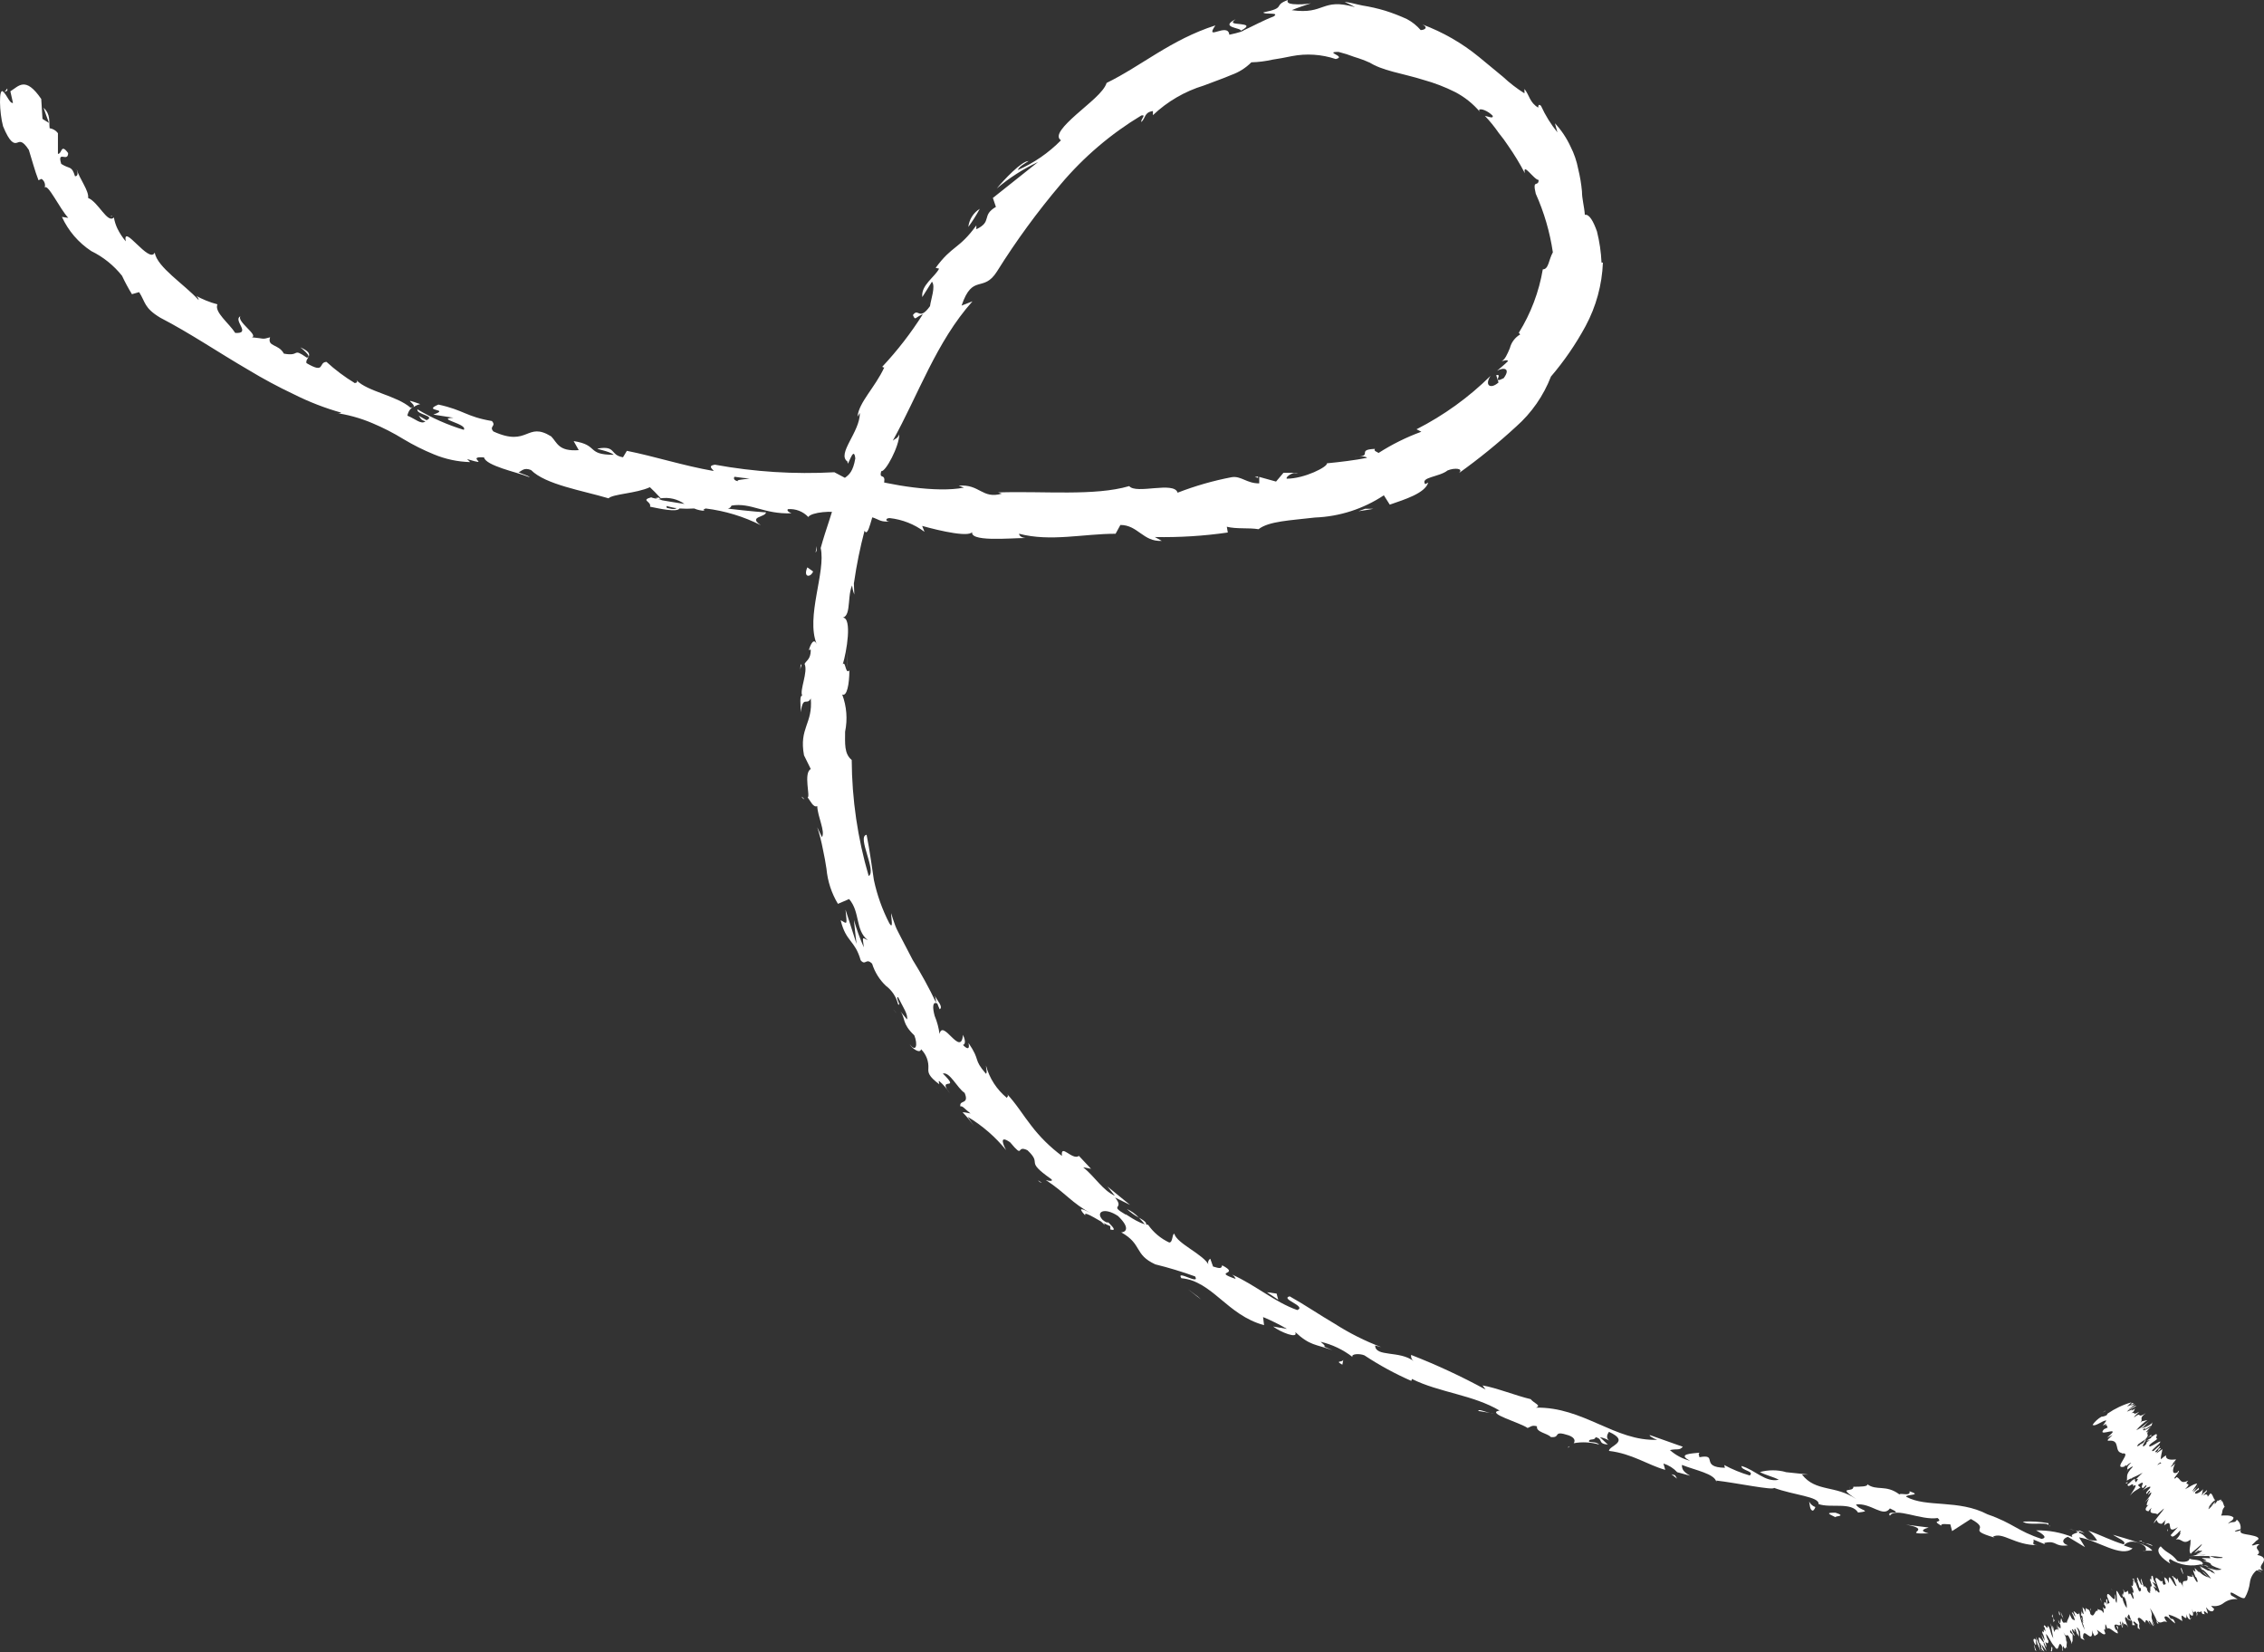 <svg width="111" height="81" viewBox="0 0 111 81" fill="none" xmlns="http://www.w3.org/2000/svg">
<rect x="0" y="0" width="111" height="81" fill="#333333" stroke="none"/>
<path d="M108.834 76.457C108.942 76.565 108.834 76.747 108.496 76.646L108.314 76.276L108.834 76.457Z" fill="white"/>
<path d="M106.408 76.653C106.029 76.424 105.617 76.054 105.935 75.805C106.273 76.188 106.394 76.074 106.759 76.525C107.097 76.626 107.381 76.525 107.341 76.397C107.449 76.504 107.895 76.397 108.016 76.659C107.747 76.741 107.462 76.762 107.183 76.723C106.904 76.683 106.637 76.584 106.401 76.43C106.279 76.478 106.388 76.612 106.408 76.653Z" fill="white"/>
<path d="M73.046 69.263H73.269C73.194 69.271 73.12 69.271 73.046 69.263Z" fill="white"/>
<path d="M54.005 59.855C54.134 59.956 54.168 60.023 54.154 60.05C54.046 59.949 53.958 59.855 54.005 59.855Z" fill="white"/>
<path d="M50.896 57.863L51.079 57.984C51.041 57.978 51.006 57.964 50.975 57.943C50.943 57.922 50.917 57.895 50.896 57.863Z" fill="white"/>
<path d="M73.046 69.263L72.478 69.169C72.484 69.055 72.782 69.209 73.046 69.263Z" fill="white"/>
<path d="M101.92 75.017C102.02 75.052 102.116 75.1 102.204 75.159L101.927 75.071C101.927 75.053 101.925 75.035 101.92 75.017Z" fill="white"/>
<path d="M81.947 72.271L82.116 72.319C82.158 72.369 82.192 72.426 82.218 72.487L81.947 72.271Z" fill="white"/>
<path d="M88.889 74.055C88.726 74.055 88.733 73.745 88.699 73.611C88.762 73.736 88.871 73.833 89.003 73.88C88.985 73.949 88.945 74.01 88.889 74.055Z" fill="white"/>
<path d="M76.959 70.899C76.934 70.931 76.902 70.956 76.864 70.973C76.873 70.954 76.886 70.937 76.903 70.924C76.919 70.912 76.939 70.903 76.959 70.899Z" fill="white"/>
<path d="M5.489 10.593L5.449 10.626C5.449 10.573 5.456 10.552 5.489 10.593Z" fill="white"/>
<path d="M0.359 4.334V4.442C0.314 4.47 0.267 4.495 0.217 4.516L0.359 4.334Z" fill="white"/>
<path d="M45.874 53.273C45.928 53.367 45.989 53.448 45.874 53.273V53.273Z" fill="white"/>
<path d="M60.582 0.942C60.264 1.171 60.582 1.151 60.832 1.184C61.082 1.218 61.312 1.252 60.832 1.508C60.893 1.359 59.751 1.359 60.582 0.942Z" fill="white"/>
<path d="M101.731 75.024L101.447 74.963C101.543 74.974 101.638 74.994 101.731 75.024Z" fill="white"/>
<path d="M39.291 39.053C39.352 39.084 39.403 39.131 39.44 39.188C39.44 39.188 39.365 39.161 39.291 39.053Z" fill="white"/>
<path d="M43.975 49.693L43.786 49.471C43.867 49.572 43.928 49.646 43.975 49.693Z" fill="white"/>
<path d="M39.264 32.976C39.233 32.836 39.233 32.692 39.264 32.552L39.298 32.619C39.241 32.729 39.228 32.857 39.264 32.976Z" fill="white"/>
<path d="M40.041 26.771C40.044 26.814 40.044 26.857 40.041 26.899C40.041 26.96 40.041 27.027 39.987 27.087L40.041 26.771Z" fill="white"/>
<path d="M20.602 19.812C20.48 19.838 20.364 19.891 20.265 19.967C20.44 19.806 19.602 19.449 20.602 19.812Z" fill="white"/>
<path d="M101.886 75.172C101.877 75.135 101.857 75.102 101.83 75.076C101.802 75.049 101.768 75.032 101.731 75.024L101.927 75.071C101.94 75.118 101.933 75.159 101.886 75.172Z" fill="white"/>
<path d="M41.522 32.808C41.522 32.498 41.522 32.189 41.522 31.879C41.522 32.142 41.535 32.478 41.522 32.808Z" fill="white"/>
<path d="M63.637 23.218H63.421C63.491 23.198 63.566 23.198 63.637 23.218Z" fill="white"/>
<path d="M41.887 29.147C41.816 28.971 41.777 28.784 41.772 28.595C41.796 28.559 41.825 28.527 41.859 28.501L41.887 29.147Z" fill="white"/>
<path d="M14.722 17.026C15.533 17.39 14.945 17.531 15.026 17.8C15.966 18.352 15.594 17.76 16.006 17.74C16.435 18.132 16.901 18.481 17.399 18.783C17.46 18.742 17.554 18.783 17.48 18.642C18.027 19.2 19.453 19.395 20.129 19.988C20.176 19.982 20.221 19.963 20.258 19.934C20.183 19.985 20.119 20.051 20.07 20.127C20.022 20.203 19.989 20.289 19.974 20.378C20.359 20.526 20.65 20.835 20.859 20.654C20.609 20.587 20.623 20.486 20.528 20.378L20.913 20.6C21.393 20.378 20.386 20.324 20.467 20.068C21.181 20.493 21.943 20.83 22.738 21.071C22.955 20.782 21.326 20.526 22.232 20.479L21.245 20.324C22.13 20.021 20.657 20.183 21.495 19.833C22.759 20.109 22.846 20.425 24.117 20.64C24.354 20.903 23.955 20.889 24.192 21.152C25.915 21.939 25.807 20.64 27.024 21.394C27.321 21.697 27.375 22.141 28.375 22.067L28.125 21.623C29.376 21.818 28.727 22.296 30.092 22.296C29.883 22.107 29.126 22 29.322 21.986C30.227 21.838 29.889 22.309 30.545 22.417L30.734 22.101C32.086 22.37 33.512 22.834 34.992 23.09C34.925 22.976 34.681 22.841 35.047 22.78C36.978 23.134 38.945 23.258 40.907 23.151L41.582 23.507C41.745 23.507 41.893 23.393 41.724 23.326C42.441 23.265 41.724 23.514 42.076 23.655C42.427 23.797 42.623 23.521 42.373 23.413C43.603 23.77 45.922 24.174 47.26 23.904L47.003 23.81C48.037 23.716 48.152 24.483 49.119 24.2L48.936 24.14C51.18 24.066 53.667 24.328 55.364 23.83C55.702 24.247 57.568 23.575 57.736 24.153C58.595 23.82 59.481 23.566 60.386 23.393C60.852 23.319 61.123 23.702 61.738 23.696V23.379L62.562 23.608L62.927 23.177H63.475C63.258 23.225 63.042 23.386 63.083 23.467C63.961 23.467 65.111 22.875 65.056 22.713C65.732 22.646 66.408 22.565 67.023 22.444C66.942 22.336 66.618 22.397 66.347 22.397C67.436 22.397 66.428 22.04 67.415 22.006C67.321 22.114 67.544 22.154 67.584 22.208C68.244 21.785 68.949 21.435 69.686 21.165L69.45 21.044C70.788 20.363 72.012 19.48 73.079 18.426C72.768 18.897 73.079 19.099 73.471 18.749L73.356 18.393C73.708 18.298 73.12 18.843 73.721 18.541C74.086 18.049 73.721 17.995 73.397 18.177C73.573 18.022 73.769 17.874 73.938 17.699C73.884 17.612 73.742 17.699 73.62 17.699C73.782 17.646 73.904 17.356 74.026 17.067C74.061 16.927 74.124 16.795 74.211 16.68C74.298 16.564 74.407 16.467 74.532 16.394L74.465 16.313C75.055 15.362 75.454 14.306 75.641 13.204C75.932 13.204 75.925 12.739 76.134 12.369C75.988 11.378 75.706 10.411 75.296 9.496C75.114 8.742 75.425 9.2 75.438 8.823C75.215 8.823 74.641 7.914 74.762 8.493C74.519 8.027 74.246 7.578 73.945 7.147C73.801 6.928 73.645 6.717 73.478 6.514C73.275 6.219 73.049 5.94 72.802 5.68C73.012 5.72 73.208 5.828 73.188 5.68C72.964 5.438 72.559 5.276 72.512 5.404L72.559 5.485C72.219 5.083 71.804 4.751 71.335 4.509C70.842 4.262 70.326 4.064 69.794 3.917C68.747 3.587 67.767 3.479 67.091 3.028L67.165 3.076C66.919 2.964 66.667 2.87 66.408 2.793C66.152 2.694 65.89 2.611 65.624 2.544C64.881 2.544 66.05 2.766 65.489 2.894C64.795 2.662 64.052 2.613 63.333 2.753C63.008 2.82 62.697 2.88 62.373 2.927C62.038 3.003 61.696 3.046 61.352 3.055C61.076 3.332 60.741 3.543 60.372 3.674C59.967 3.849 59.487 4.011 59.021 4.193C58.087 4.477 57.233 4.975 56.526 5.646V5.444C56.094 5.505 56.175 5.781 55.959 5.983C55.918 5.841 56.222 5.606 55.959 5.66C54.467 6.558 53.133 7.695 52.011 9.025C50.866 10.375 49.82 11.805 48.882 13.305C48.206 14.382 47.686 13.379 47.145 14.981L47.679 14.772C45.908 16.75 45.016 19.368 43.772 21.603C43.901 21.488 43.989 21.522 44.09 21.293C44.09 21.879 43.414 23.151 43.205 23.097C43.096 23.48 43.34 23.245 43.36 23.507C43.36 24.059 42.684 24.698 42.806 25.042C42.806 25.102 42.921 24.921 42.968 24.833C42.752 25.136 42.583 26.415 42.387 26.017C42.168 26.851 41.996 27.695 41.873 28.548C41.488 28.992 41.778 30.177 41.319 30.277C41.792 30.277 41.508 31.967 41.319 32.566C41.461 32.37 41.447 33.09 41.643 32.862C41.643 33.535 41.522 34.16 41.292 34.046C41.511 34.629 41.56 35.261 41.434 35.87C41.434 36.435 41.38 36.947 41.758 37.256C41.768 39.181 42.048 41.095 42.59 42.943C43.002 42.727 41.995 40.991 42.488 40.924C42.657 41.765 42.738 42.458 42.846 43.145C43.003 43.877 43.255 44.585 43.597 45.251C43.826 45.635 43.678 44.935 43.691 44.767C43.752 44.975 43.82 45.177 43.894 45.379C43.968 45.581 44.083 45.763 44.171 45.951L44.746 47.055C45.168 47.733 45.551 48.434 45.895 49.154C45.895 49.154 45.895 48.959 45.82 48.805C45.976 49.074 46.253 49.37 46.07 49.478C46.023 49.383 45.996 49.289 45.956 49.195C45.705 49.067 45.719 49.424 45.827 49.807C45.945 50.089 46.024 50.386 46.064 50.689C46.226 49.915 47.118 51.86 47.213 50.729C47.3 50.918 47.375 51.18 47.213 51.227C47.422 51.443 47.557 51.463 47.483 51.126C48.105 52.042 47.686 51.88 48.341 52.641C48.416 52.573 48.341 52.392 48.341 52.237C48.509 52.86 48.868 53.415 49.369 53.825C49.369 53.744 49.504 53.764 49.328 53.583C49.828 54.108 50.153 54.666 50.558 55.178C50.988 55.742 51.495 56.243 52.066 56.665C51.991 56.026 52.579 56.907 52.897 56.665L53.492 57.298L53.106 57.224C53.694 57.695 54.046 58.341 54.661 58.623L54.296 58.166L55.404 59.068L54.668 58.704C55.175 59.317 54.316 59.034 55.202 59.552C55.06 59.397 55.817 60.016 56.29 60.043C56.552 60.418 56.909 60.717 57.324 60.911C57.513 60.911 57.453 60.501 57.574 60.481C57.703 60.972 59.041 61.504 59.271 62.035C59.253 62.009 59.241 61.98 59.235 61.95C59.228 61.919 59.228 61.887 59.235 61.856C59.241 61.826 59.254 61.797 59.271 61.771C59.289 61.745 59.312 61.723 59.338 61.706L59.474 62.089C59.825 62.197 59.886 62.19 59.92 62.029C60.866 62.52 59.379 62.284 60.596 62.702C60.514 62.634 60.596 62.621 60.413 62.486C61.575 63.011 62.495 63.832 63.603 64.223C64.083 64.034 62.738 63.678 63.231 63.55C63.968 63.96 64.691 64.458 65.442 64.896C66.159 65.355 66.922 65.739 67.719 66.04L67.422 65.959C67.422 66.538 68.645 66.194 69.315 66.733C69.139 66.618 69.179 66.356 69.206 66.43C70.451 66.916 71.663 67.48 72.836 68.119L72.687 67.917C73.363 68.032 74.35 68.429 75.046 68.59C75.202 68.792 75.6 68.9 75.303 69.007C77.628 68.96 79.189 70.67 81.258 70.582C81.035 70.522 80.757 70.313 80.933 70.367L82.508 70.925C82.319 71.121 82.258 71.006 81.873 71.087C82.157 71.339 82.497 71.519 82.866 71.612C82.19 71.269 82.968 71.255 83.319 71.215C83.245 71.269 83.319 71.37 83.319 71.437C84.272 71.255 83.319 71.928 84.57 71.955L84.536 71.82C84.933 72.034 85.352 72.206 85.786 72.332C86.043 72.117 85.36 72.09 85.381 71.868C86.056 72.056 86.55 72.689 87.212 72.541C86.949 72.399 86.537 72.305 86.286 72.164C86.702 72.05 87.141 72.05 87.557 72.164H87.51L88.652 72.285H88.348C89.024 73.16 89.997 72.79 91.004 73.49C90.017 72.817 90.882 73.2 90.869 72.884C91.166 72.884 91.619 72.884 91.545 72.756C92.011 73.106 92.457 72.756 93.126 73.261C93.18 73.173 93.688 73.375 93.62 73.106C94.296 73.328 93.424 73.24 93.458 73.375C94.445 73.92 96.013 73.49 97.445 74.237C98.723 74.681 98.899 75.051 100.095 75.441C100.534 75.367 99.825 75.024 99.825 75.024C100.438 75.011 101.047 75.124 101.616 75.354C101.501 75.246 101.65 75.199 101.859 75.125C102.359 75.246 102.129 75.542 102.819 75.522C102.705 75.335 102.559 75.171 102.386 75.037C102.968 75.239 103.515 75.529 104.117 75.71C104.306 75.569 103.792 75.387 103.596 75.239C104.272 75.441 105.353 75.717 105.522 76.02H105.056C105.306 76.081 105.232 75.818 105.056 75.731C104.502 75.414 104.184 75.67 104.13 75.764L104.556 75.906C104.008 76.39 102.819 75.495 101.933 75.367L102.224 75.845L101.386 75.34C101.17 75.407 101.001 75.616 101.386 75.757C100.71 75.845 100.859 75.508 100.271 75.63C100.203 75.63 100.23 75.683 100.271 75.71L99.683 75.468C99.784 75.576 99.52 75.737 99.912 75.751C98.757 75.751 98.189 75.078 97.709 75.334L97.797 75.381C96.29 74.936 97.709 75.044 96.628 74.465L95.708 75.058L95.621 74.728C95.458 74.728 95.141 74.667 95.174 74.795C94.627 74.472 95.303 74.687 94.999 74.418C94.181 74.546 92.93 73.866 92.66 74.304C92.437 74.014 93.424 74.304 92.66 73.947C92.322 74.418 91.748 73.665 90.997 73.752C91.153 74.062 91.842 74.062 91.099 74.149C90.774 73.611 89.747 73.947 89.159 73.732C89.213 73.368 87.922 73.294 86.976 72.938C86.976 73.079 85.09 72.689 84.15 72.581V72.648C84.069 72.245 83.116 72.076 82.461 71.814C82.461 72.029 82.528 72.15 82.866 72.345L82.231 72.171C82.047 71.972 81.814 71.826 81.555 71.746L81.643 72.056C80.791 71.82 80.028 71.262 78.885 71.127C78.885 70.865 79.953 70.683 78.885 70.192C78.804 70.313 78.689 70.528 78.973 70.67C78.813 70.561 78.631 70.487 78.439 70.454L78.831 70.818C78.304 70.771 78.628 70.555 78.23 70.454C78.182 70.643 77.898 70.495 77.905 70.67C78 70.717 78.277 70.67 78.405 70.818C78 70.698 77.571 70.675 77.155 70.751C77.229 70.65 77.236 70.488 76.918 70.367C76.08 70.091 76.56 70.501 76.033 70.448C75.871 70.259 75.296 70.212 75.357 69.923C75.107 69.842 75.019 69.963 74.897 70.004C74.512 69.734 72.87 69.29 73.485 69.156H73.6H73.532C72.228 68.375 70.558 68.267 69.227 67.601L69.193 67.695C68.392 67.344 67.624 66.925 66.895 66.443C66.658 66.343 66.219 66.369 66.314 66.524C65.851 66.165 65.316 65.91 64.746 65.777C65.293 66.221 64.468 65.817 65.327 66.188C64.495 65.892 64.225 65.972 63.502 65.299C63.678 65.669 62.765 65.299 62.42 65.03L63.096 65.145C62.72 64.926 62.329 64.733 61.927 64.566L61.974 64.963C60.156 64.472 59.446 62.803 57.919 62.661C57.635 62.217 58.852 63.031 58.595 62.574C57.955 62.343 57.303 62.145 56.642 61.982C55.587 61.497 56.02 60.999 54.972 60.413C55.161 60.413 55.459 60.232 54.816 59.613C54.141 59.162 53.694 59.411 54.059 59.801C54.215 59.929 54.316 59.956 54.33 59.916C54.526 60.111 54.783 60.366 54.438 60.272V60.111C54.032 59.969 53.086 59.269 53.208 59.586C52.769 59.115 53.113 59.276 53.526 59.498C52.559 58.993 52.214 58.455 51.275 57.849C51.457 57.91 51.674 57.91 51.532 57.796C50.18 56.847 51.153 57.123 50.376 56.389C49.788 56.1 50.241 56.853 49.524 55.999C48.963 55.608 49.193 56.133 49.328 56.382C48.8 55.732 48.162 55.179 47.442 54.747L47.747 55.198C47.581 54.958 47.396 54.733 47.192 54.525C47.321 54.525 47.456 54.565 47.584 54.586C47.328 54.39 47.165 54.175 47.091 54.249C46.996 53.899 47.544 54.175 47.294 53.576C46.929 53.34 46.571 52.533 46.226 52.627C47.165 53.556 45.881 52.715 46.577 53.603C46.431 53.378 46.253 53.174 46.05 52.997C45.989 52.997 46.05 53.071 46.05 53.152C45.523 52.762 45.503 52.58 45.516 52.385C45.528 52.21 45.503 52.035 45.441 51.871C45.379 51.708 45.282 51.559 45.158 51.436C45.117 51.678 44.705 51.395 44.604 51.194C44.928 51.624 45.002 51.194 44.827 50.756C44.205 50.164 44.408 49.942 44.151 49.585L44.468 49.976C44.529 49.733 44.286 49.397 44.029 48.879C43.88 48.879 44.225 49.37 44.029 49.229C43.942 48.868 43.731 48.55 43.434 48.327C43.12 48.029 42.888 47.656 42.758 47.243C42.454 46.934 42.441 47.364 42.197 47.075C41.914 46.072 41.474 46.187 41.217 45.11C41.562 45.305 41.528 45.372 41.454 44.592L41.995 46.274C41.941 45.884 41.907 45.487 41.866 45.096C41.995 45.556 42.158 46.006 42.353 46.442C42.285 45.884 42.258 45.958 42.549 46.093C41.92 45.594 42.184 44.713 41.63 44.074L41.082 44.309C40.768 43.786 40.576 43.2 40.521 42.593C40.474 42.283 40.42 41.974 40.346 41.637C40.276 41.271 40.184 40.909 40.068 40.554L40.298 41.038C40.474 40.769 40.089 40.049 40.068 39.517C39.879 39.605 39.751 39.289 39.595 39.087C39.744 39.087 39.379 37.896 39.751 37.7L39.419 37.027C39.169 35.681 39.859 35.486 39.751 34.241C39.548 34.625 39.386 34.053 39.257 34.914C39.257 34.49 39.19 34.107 39.332 34.1C39.19 33.851 39.629 32.936 39.447 32.545C39.541 32.37 39.744 32.323 39.751 31.872C39.751 31.819 39.656 31.872 39.656 31.872C39.656 31.872 39.852 31.152 40.041 31.576C39.494 30.23 40.501 28.036 40.237 26.865C40.359 26.421 40.514 25.943 40.67 25.472C40.825 25.001 40.947 24.537 41.089 24.126C41.015 24.126 40.994 24.126 40.967 24.254C41.143 23.11 41.718 23.756 41.934 22.471C41.853 21.744 41.535 23.063 41.555 22.632C41.001 22.249 42.17 21.185 42.157 20.243L42.042 20.425C42.11 19.718 42.894 19.005 43.353 18.016C43.353 18.016 43.272 18.016 43.259 17.975C44.001 17.183 44.666 16.322 45.246 15.405C44.854 15.553 44.888 15.748 44.759 15.445C45.036 15.061 45.05 15.768 45.597 15.008C45.638 14.678 45.881 14.038 45.692 13.81L45.219 14.563C45.144 13.985 45.827 13.588 46.043 13.17L45.874 13.13C46.685 12.019 47.01 12.235 47.868 11.05V11.239C48.673 10.855 48.098 10.566 48.828 10.142L48.679 9.704L50.896 7.941C50.165 8.282 49.483 8.719 48.869 9.24C49.207 8.83 50.085 7.894 50.43 7.894C50.254 8.015 49.991 8.136 49.896 8.338C50.691 7.991 51.411 7.495 52.018 6.878C51.68 6.656 52.16 6.158 52.762 5.619C53.363 5.081 54.114 4.522 54.255 4.065C55.966 3.23 57.405 1.945 59.588 1.245C59.304 1.662 59.467 1.608 59.697 1.541C59.926 1.474 60.244 1.386 60.271 1.703C60.771 1.595 60.947 1.528 60.987 1.481C61.461 1.265 61.941 0.996 62.441 0.808C62.792 0.579 61.927 0.734 61.947 0.606C63.09 0.377 62.387 0.276 63.144 0C63.076 0.121 63.191 0.182 63.401 0.202C63.692 0.226 63.985 0.212 64.272 0.162C63.955 0.269 63.637 0.37 63.333 0.498C64.975 0.734 64.772 -0.121 66.435 0.35C66.272 0.256 66.103 0.173 65.928 0.101C66.145 0.101 66.449 0.202 66.793 0.269C67.173 0.329 67.548 0.415 67.915 0.525C68.278 0.639 68.632 0.776 68.977 0.935C69.234 1.071 69.463 1.254 69.653 1.474C69.815 1.474 70.065 1.366 69.734 1.198C70.742 1.573 71.68 2.112 72.512 2.793L73.694 3.769C74.017 4.07 74.368 4.34 74.742 4.576C74.742 4.502 74.742 4.428 74.742 4.361C74.985 4.664 74.999 5.034 75.418 5.276C75.418 5.216 75.418 5.061 75.553 5.189C75.765 5.654 76.035 6.09 76.357 6.488L76.236 6.043C76.549 6.38 76.807 6.764 76.999 7.181C77.178 7.531 77.305 7.905 77.378 8.291C77.466 8.649 77.527 9.014 77.561 9.381C77.561 9.758 77.675 10.122 77.702 10.532C77.919 10.485 78.121 10.848 78.297 11.347C78.422 11.847 78.497 12.359 78.52 12.874H78.588C78.545 13.964 78.254 15.029 77.736 15.99C77.26 16.87 76.691 17.698 76.04 18.46C75.675 19.403 75.089 20.246 74.33 20.916C73.445 21.731 72.51 22.491 71.531 23.191C71.775 22.955 71.308 22.922 70.971 23.063C70.572 23.386 69.619 23.386 69.876 23.736L70.024 23.655C69.869 24.18 68.875 24.483 68.138 24.739L67.848 24.281C66.844 24.948 65.674 25.325 64.468 25.371C63.272 25.513 62.211 25.546 61.704 25.943C61.217 25.863 60.629 25.943 60.149 25.822L60.197 26.105C59.013 26.276 57.817 26.35 56.621 26.327L56.959 26.515C56.047 26.569 55.79 25.735 54.931 25.735L54.695 26.166C53.113 26.166 51.505 26.569 49.964 26.166C49.964 26.226 50.031 26.354 50.288 26.374C49.544 26.374 47.395 26.596 47.686 26.017C47.686 26.401 46.05 26.017 45.212 25.782L45.327 26.071C44.828 25.697 44.237 25.465 43.617 25.398C43.38 25.398 43.394 25.607 43.712 25.553C42.914 25.654 43.117 25.25 42.15 25.331L42.495 25.54C42.068 25.574 41.645 25.439 41.319 25.163C40.819 25.008 39.771 25.109 39.629 25.345C39.502 25.209 39.346 25.105 39.173 25.038C39 24.972 38.814 24.945 38.629 24.961C38.554 25.048 38.717 25.122 38.804 25.163C37.453 25.217 36.824 24.624 35.864 24.786C35.85 24.825 35.826 24.859 35.794 24.885C35.761 24.911 35.723 24.928 35.682 24.934C36.763 25.062 37.635 25.136 37.554 25.109C37.554 25.365 36.648 25.311 37.304 25.748C36.457 25.32 35.543 25.043 34.6 24.927C34.554 24.94 34.511 24.966 34.479 25.001L34.56 25.042C34.378 25.037 34.2 24.998 34.033 24.927C33.794 24.944 33.555 24.944 33.316 24.927C33.188 25.129 32.302 24.927 31.87 24.84C31.951 24.571 31.376 24.53 31.944 24.375C31.87 24.375 32.019 24.422 32.302 24.476C32.364 24.491 32.425 24.509 32.485 24.53C32.769 24.584 33.161 24.638 33.559 24.705C33.223 24.466 32.806 24.367 32.397 24.429C32.201 24.214 31.985 23.992 31.863 23.884C31.187 24.194 30.045 24.214 29.835 24.429C28.551 24.046 26.74 23.756 26.037 23.043C25.678 22.895 25.577 23.103 25.422 23.151C25.618 23.252 25.881 23.299 25.976 23.4C25.618 23.252 25.07 23.117 24.624 22.962C24.178 22.807 23.773 22.626 23.732 22.424C22.759 22.35 24.165 22.888 22.901 22.505L23.049 22.653C22.441 22.637 21.84 22.509 21.278 22.276C20.762 22.066 20.262 21.816 19.785 21.529C19.299 21.23 18.79 20.969 18.264 20.748C17.658 20.489 17.019 20.315 16.365 20.23C16.567 20.264 16.669 20.277 16.73 20.23C15.927 20.004 15.149 19.702 14.405 19.328C13.641 18.967 12.896 18.567 12.174 18.13C10.714 17.282 9.335 16.34 7.855 15.573C7.051 15.088 7.139 14.812 6.821 14.321L6.469 14.422C6.29 14.131 6.128 13.83 5.983 13.52C5.577 13.009 5.062 12.596 4.476 12.309C3.847 11.896 3.348 11.315 3.036 10.633L3.347 10.68C2.921 10.223 2.346 8.978 2.191 9.2C2.215 9.121 2.213 9.036 2.185 8.959C2.157 8.881 2.105 8.815 2.036 8.769L1.887 8.836C1.698 8.352 1.569 7.834 1.414 7.349C1.089 6.851 0.968 6.952 0.826 6.999C0.684 7.046 0.481 6.999 0.15 6.191C-0.033 5.518 -0.066 4.287 0.15 4.489C0.366 4.691 0.474 5.081 0.636 5.047L0.508 4.475C0.92 4.226 1.245 3.715 2.022 4.852L2.083 5.828C2.191 5.895 2.286 5.963 2.401 6.023C2.306 5.781 2.225 5.532 2.137 5.283C2.495 5.619 2.394 5.956 2.434 6.286C2.596 6.31 2.742 6.397 2.84 6.528V7.544C3.049 7.544 2.975 7.006 3.34 7.504C3.34 7.982 2.786 7.335 3.002 8.035C3.435 8.311 3.509 8.103 3.678 8.641C3.82 8.641 3.827 8.5 3.759 8.298C3.894 8.762 4.374 9.361 4.32 9.704C4.827 9.906 5.273 10.983 5.584 10.66C5.616 10.846 5.673 11.027 5.753 11.198C5.864 11.425 6.003 11.638 6.165 11.831C5.996 10.896 7.328 12.968 7.585 12.383C7.713 13.11 9.024 13.924 9.741 14.711C9.741 14.644 9.673 14.516 9.579 14.483C9.92 14.672 10.283 14.819 10.66 14.92C10.491 15.297 11.235 15.849 11.532 16.32C12.35 16.374 11.397 15.694 11.789 15.499C11.586 15.755 12.688 16.434 12.35 16.535C12.958 16.589 12.83 16.656 13.242 16.535C13.093 17.013 13.654 16.845 13.918 17.336C14.742 17.491 14.303 17.02 15.04 17.531C15.358 17.511 14.722 17.026 14.722 17.026ZM36.797 23.453C36.581 23.453 36.304 23.413 36.013 23.373C35.939 23.46 36.013 23.568 36.182 23.588C36.074 23.514 36.507 23.507 36.784 23.447L36.797 23.453ZM32.742 24.907C33.026 24.988 33.127 24.947 33.174 24.907C33.039 24.907 32.884 24.853 32.674 24.806V24.766C32.672 24.814 32.681 24.863 32.701 24.907H32.742Z" fill="white"/>
<path d="M32.235 24.463L32.12 24.422L32.302 24.389L32.39 24.49L32.235 24.463Z" fill="white"/>
<path d="M73.309 69.304H73.356C73.356 69.304 73.329 69.304 73.309 69.304Z" fill="white"/>
<path d="M61.677 23.359L61.684 23.427L61.521 23.386L61.677 23.359Z" fill="white"/>
<path d="M83.198 71.282C83.24 71.255 83.289 71.241 83.34 71.242C83.34 71.242 83.299 71.269 83.198 71.282Z" fill="white"/>
<path d="M87.401 72.265L88.023 72.312C87.815 72.307 87.608 72.292 87.401 72.265Z" fill="white"/>
<path d="M90.673 72.87C90.692 72.913 90.706 72.959 90.713 73.005L90.673 72.87Z" fill="white"/>
<path d="M45.692 48.865L45.638 48.758C45.53 48.482 45.617 48.657 45.692 48.865Z" fill="white"/>
<path d="M56.175 60.077C56.07 59.943 55.957 59.815 55.837 59.693C56.081 59.828 56.263 59.942 56.175 60.077Z" fill="white"/>
<path d="M41.522 32.909C41.525 32.875 41.525 32.841 41.522 32.808L41.522 32.909Z" fill="white"/>
<path d="M55.249 59.269C55.472 59.37 55.672 59.514 55.837 59.693C55.625 59.576 55.427 59.434 55.249 59.269Z" fill="white"/>
<path d="M104.847 75.529H105.009C105.005 75.536 105.003 75.544 105.003 75.552C105.003 75.56 105.005 75.568 105.009 75.576L104.847 75.529Z" fill="white"/>
<path d="M105.016 75.589L105.184 75.656C105.103 75.643 105.036 75.623 105.016 75.589Z" fill="white"/>
<path d="M105.543 75.791L105.184 75.656C105.313 75.677 105.475 75.697 105.543 75.791Z" fill="white"/>
<path d="M100.487 74.856V74.748C100.494 74.765 100.498 74.783 100.498 74.802C100.498 74.82 100.494 74.839 100.487 74.856Z" fill="white"/>
<path d="M99.176 74.593C99.597 74.57 100.019 74.597 100.433 74.674V74.761C100.277 74.593 99.439 74.809 99.176 74.593Z" fill="white"/>
<path d="M93.437 74.741L94.559 74.883C94.343 74.95 94.059 75.044 94.559 75.172C93.099 75.212 94.891 74.99 93.437 74.741Z" fill="white"/>
<path d="M89.99 74.156C90.565 74.344 89.95 74.311 89.99 74.378C89.612 74.196 89.524 74.156 89.99 74.156Z" fill="white"/>
<path d="M65.861 66.645L65.813 66.901C65.401 66.672 65.847 66.814 65.861 66.645Z" fill="white"/>
<path d="M62.116 63.348L62.589 63.415L62.67 63.718L62.116 63.348Z" fill="white"/>
<path d="M58.73 63.563L58.885 63.704L58.257 63.213L58.73 63.563Z" fill="white"/>
<path d="M39.582 27.814L39.866 28.016C39.744 28.319 39.365 28.326 39.582 27.814Z" fill="white"/>
<path d="M47.476 11.124C47.496 10.944 47.557 10.77 47.654 10.616C47.751 10.462 47.882 10.332 48.037 10.236C47.87 10.544 47.682 10.841 47.476 11.124Z" fill="white"/>
<path d="M66.929 24.941H67.334C67.091 24.994 66.841 25.021 66.604 25.062L66.929 24.941Z" fill="white"/>
<path d="M99.77 80.879C99.77 80.798 99.696 80.603 99.73 80.637L99.838 80.953L99.77 80.879Z" fill="white"/>
<path d="M99.811 80.233C99.922 80.459 100.002 80.699 100.048 80.946C99.933 80.643 99.96 80.778 99.831 80.415C99.791 80.415 99.831 80.529 99.831 80.65C99.831 80.569 99.831 80.731 99.737 80.536C99.642 80.341 99.737 80.253 99.858 80.448C99.849 80.375 99.833 80.303 99.811 80.233Z" fill="white"/>
<path d="M102.481 78.947V78.995C102.481 78.995 102.474 78.954 102.481 78.947Z" fill="white"/>
<path d="M104.15 78.248C104.15 78.248 104.15 78.248 104.11 78.187C104.129 78.203 104.143 78.224 104.15 78.248Z" fill="white"/>
<path d="M102.481 78.947L102.481 78.833C102.528 78.941 102.494 78.921 102.481 78.947Z" fill="white"/>
<path d="M100.406 80.906C100.388 80.883 100.372 80.858 100.359 80.832L100.406 80.906Z" fill="white"/>
<path d="M101.643 78.907C101.625 78.865 101.609 78.823 101.595 78.779L101.643 78.907Z" fill="white"/>
<path d="M101.041 79.028C101.097 79.147 101.142 79.271 101.176 79.398C101.16 79.335 101.13 79.275 101.088 79.223C101.076 79.157 101.06 79.092 101.041 79.028Z" fill="white"/>
<path d="M102.042 78.732C102.044 78.698 102.044 78.665 102.042 78.631V78.732Z" fill="white"/>
<path d="M103.224 69.156L103.218 69.176L103.076 69.25L103.224 69.156Z" fill="white"/>
<path d="M107.821 76.202C108.206 76.202 108.307 76.154 108.74 76.202C108.571 76.202 108.071 76.229 107.821 76.202Z" fill="white"/>
<path d="M106.023 77.036C106.023 77.09 106.023 77.124 106.023 77.157C106.016 77.117 106.016 77.076 106.023 77.036Z" fill="white"/>
<path d="M105.238 77.729V77.682C105.238 77.682 105.245 77.722 105.238 77.729Z" fill="white"/>
<path d="M106.624 77.285C106.624 77.285 106.624 77.225 106.624 77.251V77.285C106.638 77.218 106.624 77.204 106.624 77.285Z" fill="white"/>
<path d="M105.489 70.38C105.411 70.418 105.337 70.461 105.266 70.508C105.435 70.394 105.455 70.293 105.489 70.38Z" fill="white"/>
<path d="M100.365 80.751C100.374 80.792 100.39 80.831 100.413 80.865C100.391 80.83 100.375 80.791 100.365 80.751Z" fill="white"/>
<path d="M107.388 79.358L107.455 79.291C107.451 79.307 107.443 79.322 107.431 79.333C107.419 79.345 107.404 79.354 107.388 79.358Z" fill="white"/>
<path d="M107.773 73.066V73.025C107.773 73.025 107.793 73.039 107.773 73.066Z" fill="white"/>
<path d="M107.706 79.243C107.698 79.179 107.698 79.113 107.706 79.048L107.739 79.109L107.706 79.243Z" fill="white"/>
<path d="M105.529 69.707C105.577 69.761 105.245 69.936 105.076 70.071C105.036 70.199 105.326 69.95 105.502 69.869C105.455 69.97 105.191 70.192 105.225 70.219C105.276 70.2 105.322 70.17 105.36 70.131C105.151 70.347 105.448 70.286 105.184 70.555L105.266 70.508C105.103 70.609 104.948 70.717 104.84 70.798C104.84 70.798 104.684 70.986 104.894 70.851C104.894 70.851 104.955 70.784 105.009 70.73L104.941 70.818C105.245 70.643 105.015 70.71 105.225 70.562C105.171 70.683 104.982 70.919 105.097 70.905C105.381 70.71 105.097 70.737 105.408 70.616H105.252C105.732 70.353 105.191 70.616 105.698 70.306C105.84 70.306 105.624 70.508 105.773 70.535C105.631 70.663 105.536 70.69 105.394 70.825C105.211 71.154 106.158 70.407 105.86 70.771C105.698 70.925 105.353 71.201 105.59 71.127L105.881 70.865C105.975 70.925 105.475 71.255 105.745 71.181C105.86 71.073 105.8 71.04 105.847 71.02C106.131 70.892 105.705 71.195 105.739 71.242L106.016 71.04C106.016 71.154 105.921 71.403 105.948 71.538C106.022 71.462 106.107 71.396 106.198 71.343C106.165 71.572 106.435 71.572 106.692 71.545L106.502 71.78C106.502 71.78 106.617 71.713 106.651 71.666C106.685 71.619 106.509 71.794 106.442 71.888C106.374 71.982 106.597 71.807 106.651 71.733C106.53 71.975 106.442 72.319 106.753 72.184L106.8 72.103C106.949 72.103 106.415 72.588 106.671 72.46L106.705 72.413C106.922 72.46 106.867 72.796 107.287 72.581C107.003 72.897 107.55 72.581 107.131 73.005C107.415 72.87 107.469 72.776 107.712 72.729C107.76 72.729 107.496 73.039 107.489 73.119L107.706 72.897L107.523 73.173L107.807 72.931V73.018C107.736 73.052 107.674 73.1 107.624 73.16C107.577 73.314 107.895 73.16 108.01 73.005L107.949 73.314C108.005 73.249 108.049 73.174 108.077 73.093C107.929 73.389 108.314 72.864 108.179 73.133C108.119 73.191 108.065 73.254 108.016 73.321C108.172 73.207 108.24 73.267 108.24 73.375L108.375 73.207C108.496 73.247 108.496 73.449 108.605 73.537C108.462 73.636 108.348 73.771 108.273 73.927L108.503 73.685C108.388 73.86 108.388 73.752 108.267 73.981C108.334 73.981 108.537 73.718 108.584 73.617V73.745C108.652 73.671 108.672 73.624 108.753 73.523C108.638 73.698 109.051 73.341 108.848 73.638L108.915 73.564C109.024 73.651 108.997 73.772 109.071 73.86C108.895 74.082 109.003 74.088 108.895 74.297C109.064 74.297 109.362 74.257 109.504 74.391C109.504 74.553 109.328 74.559 109.233 74.701C109.456 74.546 109.578 74.701 109.666 74.499C109.737 74.553 109.791 74.626 109.823 74.709C109.856 74.792 109.864 74.882 109.848 74.97C109.751 74.981 109.657 75.01 109.571 75.058C109.571 75.105 109.747 75.058 109.875 75.01C109.754 75.185 110.044 75.199 110.328 75.253C110.612 75.307 110.889 75.394 110.619 75.535C110.544 75.609 110.477 75.683 110.402 75.744C110.484 75.811 110.585 75.67 110.781 75.704C110.409 75.933 110.957 76.02 110.666 76.228C111.051 76.303 111.031 76.457 110.957 76.592C110.882 76.727 110.74 76.848 110.957 76.989L110.774 76.942C110.571 76.942 110.855 77.023 110.882 77.07C110.74 77.029 110.74 76.982 110.626 76.989C110.449 77.14 110.335 77.351 110.308 77.581C110.276 77.841 110.193 78.093 110.064 78.322C109.936 78.49 109.199 77.79 109.389 78.207L109.706 78.396C109.466 78.371 109.225 78.436 109.03 78.577C108.944 78.646 108.843 78.695 108.736 78.719C108.628 78.744 108.516 78.743 108.409 78.719C108.463 78.779 108.51 78.867 108.55 78.847C108.55 79.102 108.246 78.981 108.185 78.799C108.138 78.84 108.233 78.968 108.24 79.075C108.246 79.183 108.01 78.833 108.064 79.075C108.079 79.106 108.1 79.133 108.125 79.156C108.05 79.062 107.983 79.237 107.922 78.968C107.881 79.122 107.719 78.907 107.706 79.089C107.557 78.806 107.618 79.277 107.456 78.867C107.618 79.291 107.456 79.264 107.314 79.075C107.374 79.203 107.314 79.23 107.401 79.398C107.341 79.398 107.259 79.358 107.192 79.129C107.266 79.681 106.827 78.793 106.996 79.472C106.791 79.326 106.563 79.217 106.32 79.149C106.469 79.58 106.503 79.149 106.651 79.587C106.442 79.466 106.232 79.122 106.117 79.277C106.117 79.344 106.205 79.452 106.246 79.526C106.036 79.398 105.969 79.661 105.759 79.466C105.773 79.506 105.796 79.543 105.827 79.573C105.827 79.573 105.786 79.661 105.718 79.466L105.766 79.506C105.675 79.268 105.554 79.042 105.408 78.833C105.637 79.378 105.326 79.015 105.631 79.701C105.573 79.627 105.532 79.543 105.509 79.452C105.509 79.499 105.509 79.58 105.59 79.721C105.462 79.647 105.428 79.425 105.34 79.459C105.374 79.553 105.401 79.58 105.448 79.694C105.347 79.519 105.239 79.351 105.198 79.452C105.157 79.553 105.198 79.587 105.252 79.58C105.124 79.58 104.887 79.149 104.806 79.371C104.982 79.775 104.806 79.526 104.914 79.883L104.806 79.802V79.62C104.745 79.62 104.603 79.398 104.59 79.533L104.684 79.668H104.542V79.506C104.414 79.344 104.4 79.048 104.346 79.176C104.292 79.304 104.286 79.176 104.346 79.425C104.279 79.324 104.211 79.21 104.191 79.317C104.171 79.425 104.326 79.708 104.346 79.789C104.218 79.499 104.171 79.755 104.029 79.445C104.071 79.541 104.104 79.64 104.13 79.742L104.029 79.506C104.026 79.601 104.044 79.695 104.083 79.782C104.008 79.856 103.968 79.317 103.927 79.546C103.941 79.577 103.956 79.606 103.975 79.634C103.9 79.768 103.725 79.54 103.664 79.694C103.745 80.065 103.779 79.755 103.839 80.071C103.677 80.071 103.414 79.721 103.305 79.849V79.802C103.13 79.297 103.305 80.085 103.137 79.863C103.171 79.935 103.2 80.009 103.224 80.085C103.157 80.199 102.995 80.017 102.805 79.896L102.866 80.024C102.866 80.159 102.738 80.138 102.697 80.213C102.643 80.085 102.616 80.118 102.576 79.916C102.616 80.724 102.109 79.62 102.129 80.293C102.129 80.293 102.211 80.394 102.197 80.401L102.021 80.314C101.994 80.208 101.98 80.1 101.981 79.99C101.927 79.863 101.852 79.775 101.819 79.782C101.904 79.931 101.944 80.102 101.933 80.273C101.933 80.206 101.886 80.132 101.866 80.064C101.913 80.482 101.731 79.614 101.704 79.91L101.744 80.024C101.69 79.977 101.616 79.829 101.582 79.876C101.643 80.138 101.656 79.984 101.717 80.199C101.656 80.199 101.467 79.735 101.494 80.011C101.535 80.078 101.568 80.071 101.616 80.132C101.616 80.455 101.616 80.381 101.616 80.435L101.555 80.603V80.509C101.298 79.836 101.379 80.428 101.163 80.011C101.372 80.408 101.244 80.246 101.332 80.542C101.315 80.631 101.315 80.723 101.332 80.811C101.224 80.59 101.332 81.02 101.149 80.69C101.149 80.785 101.102 80.69 101.149 80.946C101.068 80.886 101.149 80.778 101.075 80.663C100.899 80.361 100.974 81.114 100.724 80.704C100.561 80.549 100.453 80.233 100.311 80.098C100.326 80.22 100.368 80.337 100.433 80.441C100.433 80.596 100.365 80.583 100.277 80.482C100.309 80.568 100.327 80.659 100.332 80.751C100.284 80.751 100.21 80.408 100.196 80.562C100.237 80.691 100.284 80.817 100.338 80.939C100.264 80.865 100.169 80.697 100.095 80.623C100.121 80.747 100.169 80.866 100.237 80.973C100.104 80.886 100.005 80.755 99.96 80.603V80.502C99.96 80.502 100.007 80.731 100.034 80.771C100.142 80.966 100.081 80.663 100.034 80.569L99.98 80.515C99.872 79.943 100.156 80.562 100.217 80.515L100.081 80.118L100.244 80.435C100.237 80.297 100.198 80.163 100.129 80.044C100.129 79.829 100.217 80.172 100.203 79.937C100.206 79.914 100.206 79.892 100.203 79.869L100.284 79.977C100.284 79.89 100.217 79.688 100.203 79.755C100.203 79.493 100.433 80.017 100.386 79.701C100.548 79.802 100.48 79.99 100.669 80.314L100.534 79.567L100.629 79.856C100.629 79.856 100.629 79.816 100.629 79.694C100.73 79.89 100.629 79.829 100.737 80.011C100.737 79.728 100.947 80.091 100.832 79.614C100.92 79.836 100.832 79.802 100.933 79.943C100.811 79.432 101.034 80.011 101.028 79.762C101.021 79.513 100.92 79.654 100.913 79.405C101.068 79.843 101.001 79.277 101.068 79.351C101.17 79.701 101.217 79.466 101.332 79.56C101.332 79.445 101.433 79.324 101.474 79.176V79.116C101.595 79.466 101.65 79.378 101.731 79.439C101.699 79.304 101.647 79.174 101.575 79.055H101.629C101.677 79.163 101.71 79.223 101.758 79.25L101.663 78.988C101.737 78.988 101.9 79.264 101.94 79.055C101.983 79.353 102.075 79.641 102.211 79.91C102.182 79.766 102.136 79.626 102.075 79.493C102.075 79.493 102.136 79.6 102.136 79.533L102.028 79.317C102.028 79.21 102.109 79.506 102.136 79.472C102.082 79.284 102.136 79.331 102.069 79.176C102.069 79.176 102.069 79.264 102.028 79.176C102.059 79.071 102.059 78.959 102.028 78.853C102.028 78.961 102.102 79.109 102.143 79.129C102.184 79.149 102.096 78.887 102.109 78.779C102.163 78.907 102.17 78.779 102.258 79.042C102.258 79.042 102.258 78.9 102.258 78.82C102.332 78.934 102.44 78.82 102.488 79.122C102.69 79.371 102.69 78.887 102.846 78.974V78.873C102.947 78.961 103.022 78.873 103.137 79.082C103.148 78.979 103.132 78.874 103.089 78.779C103.17 78.84 103.204 78.941 103.238 78.779C103.13 78.631 103.238 78.631 103.143 78.678C103.191 78.57 103.143 78.416 103.319 78.678C103.218 78.443 103.272 78.355 103.319 78.416V78.611C103.373 78.611 103.393 78.611 103.427 78.57L103.305 78.254C103.305 77.817 103.772 78.84 103.684 78.147C103.792 78.362 103.65 78.335 103.765 78.584C103.819 78.517 103.765 78.039 103.765 78.032C103.765 77.823 104.002 78.47 104.056 78.322C104.088 78.506 104.162 78.681 104.272 78.833C104.285 78.628 104.236 78.424 104.13 78.248C104.13 78.248 104.13 78.248 104.13 78.322C104.101 78.295 104.077 78.263 104.061 78.227C104.044 78.191 104.036 78.152 104.036 78.113L104.083 78.227C104.083 78.1 104.171 78.079 104.083 77.904C104.116 77.936 104.14 77.975 104.152 78.019C104.163 78.063 104.163 78.11 104.15 78.153C104.15 77.958 104.279 78.106 104.333 77.965C104.333 78.032 104.367 78.174 104.38 78.167C104.468 77.985 104.509 78.362 104.61 78.389C104.61 78.194 104.461 77.978 104.61 78.093C104.601 77.952 104.552 77.816 104.468 77.702C104.623 77.897 104.569 77.507 104.603 77.453L104.529 77.379C104.576 77.42 104.596 77.379 104.617 77.379L104.664 77.615C104.676 77.592 104.683 77.567 104.683 77.541C104.683 77.515 104.676 77.49 104.664 77.467C104.729 77.661 104.803 77.852 104.887 78.039C104.887 77.911 105.029 78.126 104.941 77.823C104.874 77.958 104.853 77.514 104.752 77.494C104.779 77.53 104.799 77.53 104.813 77.494C104.805 77.464 104.791 77.437 104.772 77.413C104.772 77.11 104.934 77.743 105.029 77.702C104.961 77.534 104.948 77.373 104.975 77.4C105.002 77.426 105.049 77.689 105.13 77.81C105.13 77.655 105.239 77.884 105.266 77.857V77.931C105.34 78.1 105.367 78.066 105.428 78.1C105.387 77.972 105.353 78.025 105.353 77.965C105.502 78.241 105.353 77.615 105.502 77.79C105.502 77.669 105.401 77.474 105.401 77.386C105.556 77.575 105.401 77.124 105.55 77.278C105.563 77.421 105.623 77.555 105.718 77.662L105.522 77.548L105.725 77.85C105.685 77.85 105.59 77.736 105.576 77.783C105.649 77.871 105.694 77.979 105.705 78.093C105.644 77.736 105.887 78.254 105.874 78.005L105.678 77.44C105.678 77.15 105.948 77.669 106.029 77.48V77.595C106.124 77.817 106.117 77.595 106.192 77.675C106.146 77.549 106.117 77.418 106.104 77.285C106.151 77.427 106.192 77.245 106.333 77.615V77.346C106.401 77.211 106.638 77.844 106.712 77.743C106.611 77.548 106.611 77.4 106.489 77.278C106.489 77.278 106.543 77.218 106.59 77.352C106.59 77.225 106.766 77.575 106.739 77.352C106.78 77.433 106.854 77.628 106.888 77.601V77.507C106.888 77.601 106.989 77.615 107.03 77.83C106.922 77.211 107.334 77.776 107.239 77.238C107.321 77.278 107.412 77.298 107.503 77.299C107.503 77.245 107.469 77.204 107.462 77.231C107.462 77.023 107.726 77.743 107.746 77.514C107.658 77.204 107.638 77.366 107.618 77.245C107.368 76.639 107.726 77.299 107.618 76.935C107.53 76.733 107.8 77.13 107.834 77.063L107.773 76.982C107.902 77.154 108.085 77.278 108.294 77.332C108.179 77.246 108.074 77.147 107.983 77.036C108.037 77.036 108.287 77.366 108.402 77.386C108.295 77.229 108.168 77.086 108.023 76.962H107.976C107.706 76.686 108.023 76.962 107.976 76.895L107.841 76.78C107.922 76.78 108.287 77.063 108.334 76.996L108.442 77.076C108.882 77.292 108.253 76.922 108.591 77.076L108.185 76.834C108.389 76.914 108.603 76.966 108.821 76.989C108.449 76.868 108.24 76.814 108.03 76.727C108.03 76.727 108.111 76.727 108.348 76.801C108.3 76.801 108.179 76.74 108.24 76.801C108.611 76.949 108.848 76.989 108.915 76.935C107.956 76.605 108.794 76.74 108.01 76.511C108.442 76.552 107.902 76.397 107.969 76.377C108.289 76.394 108.609 76.394 108.929 76.377C108.997 76.377 108.976 76.336 108.929 76.336C108.741 76.308 108.551 76.29 108.361 76.282C108.091 76.282 108.165 76.282 107.956 76.282C107.875 76.282 107.557 76.282 107.28 76.282C107.611 76.282 107.746 76.242 107.618 76.242H108.044C108.49 76.154 107.28 76.303 107.726 76.242L107.462 76.289C107.611 76.255 107.462 76.289 108.05 76.114L107.699 76.208C107.645 76.208 107.787 76.154 107.881 76.094C107.976 76.033 108.017 75.98 107.841 76.04L107.692 76.114C107.733 76.114 107.962 75.966 107.8 76.033L107.652 76.114C107.699 76.114 107.881 75.959 107.787 76L107.638 76.101C107.442 76.202 107.949 75.818 107.956 75.69C107.618 75.993 107.489 76.074 107.442 76.134L107.401 76.181C107.401 76.181 107.401 76.148 107.361 76.094C107.351 76.032 107.351 75.968 107.361 75.906C107.39 75.764 107.403 75.619 107.401 75.475C107.009 75.771 106.989 75.387 106.678 75.475C106.779 75.389 106.858 75.281 106.908 75.159C106.82 75.199 107.036 74.856 106.766 75.159C106.475 75.434 106.482 75.3 106.421 75.26L106.78 74.862C106.104 75.313 106.644 74.344 106.104 74.782C106.165 74.654 106.104 74.62 106.192 74.499L105.989 74.701C105.854 74.701 105.786 74.654 105.732 74.506L105.61 74.667C105.536 74.62 106.124 73.994 106.09 73.954L105.766 74.237C105.671 74.129 105.299 74.284 105.489 73.913C105.441 73.961 105.353 74.048 105.353 74.075C105.353 74.102 104.968 74.075 105.414 73.705C105.13 73.961 105.286 73.617 105.367 73.449L105.164 73.651C105.387 73.362 105.462 73.294 105.475 73.16C105.435 73.16 105.299 73.294 105.367 73.267C105.212 73.315 105.536 73.052 105.367 73.086L105.252 73.234C105.184 73.193 105.252 73.133 105.394 72.965C105.536 72.796 105.252 72.911 105.049 73.066C105.164 72.958 105.299 72.796 105.212 72.81C105.163 72.849 105.119 72.894 105.083 72.944C104.86 72.944 105.225 72.594 104.955 72.709C104.912 72.744 104.867 72.775 104.819 72.803C104.88 72.877 104.941 72.924 104.955 72.904C104.759 73.072 104.671 73.039 104.434 73.314C104.542 73.14 104.806 72.79 104.664 72.81L104.583 72.857C104.583 72.857 104.583 72.857 104.583 72.79C104.583 72.722 104.502 72.79 104.482 72.79C104.306 72.918 104.333 72.79 104.299 72.79C104.529 72.615 104.461 72.601 104.671 72.493C104.671 72.493 104.671 72.493 104.671 72.547C104.673 72.553 104.675 72.558 104.675 72.564C104.675 72.57 104.673 72.576 104.671 72.581C104.683 72.612 104.699 72.641 104.718 72.668C104.806 72.554 104.887 72.453 104.718 72.52L105.049 72.197C104.705 72.399 104.475 72.453 104.272 72.588C104.326 72.399 104.177 72.298 104.563 71.915C104.563 71.847 104.421 71.975 104.34 72.016C104.259 72.056 104.34 72.076 104.279 72.13C104.346 71.996 104.198 71.942 104.495 71.706C104.306 71.74 104.245 71.948 104.225 71.82L104.144 71.901C103.515 72.056 104.705 71.053 103.934 71.282C103.978 71.278 104.021 71.262 104.056 71.235C103.61 71.188 104.002 70.562 103.38 70.629C103.245 70.629 103.447 70.481 103.576 70.347L103.305 70.488L103.562 70.239C103.725 70.004 102.812 70.448 103.157 70.064L103.346 69.977C103.278 69.977 103.346 69.775 103.164 69.896C103.164 69.896 103.339 69.775 103.238 69.808L103.096 69.889L103.272 69.64C103.116 69.606 102.724 69.963 102.596 69.849C102.709 69.686 102.857 69.551 103.028 69.452C103.028 69.452 103.143 69.452 103.285 69.378L103.333 69.297C103.69 69.052 104.085 68.865 104.502 68.745L104.286 68.954L104.495 68.866V68.799C104.705 68.725 104.549 68.839 104.448 68.927C104.522 68.885 104.602 68.853 104.684 68.832L104.333 69.122C104.495 69.041 104.63 68.913 104.745 68.906C104.583 69.041 104.373 69.082 104.279 69.203C104.488 69.129 104.63 69.034 104.495 69.162C104.572 69.127 104.643 69.079 104.705 69.021C104.596 69.122 104.705 69.142 104.495 69.283C104.745 69.182 104.495 69.431 104.887 69.203C104.806 69.27 104.624 69.445 104.63 69.485C105.049 69.156 104.725 69.586 105.205 69.277C104.82 69.566 105.117 69.532 104.934 69.748C104.934 69.748 105.029 69.674 105.002 69.68C104.975 69.687 105.191 69.64 105.286 69.613C105.083 69.756 104.899 69.923 104.738 70.111C105.09 69.956 105.11 69.829 105.414 69.647C105.144 69.822 105.198 69.909 104.968 70.037C105.111 69.993 105.248 69.929 105.374 69.849C104.961 70.125 105.326 69.93 105.09 70.131C105.333 70.051 105.489 69.889 105.401 70.03C105.471 69.936 105.516 69.824 105.529 69.707ZM105.969 71.726C105.948 71.719 105.931 71.705 105.921 71.686C105.84 71.74 105.766 71.807 105.779 71.82C105.837 71.779 105.901 71.747 105.969 71.726ZM104.225 72.709C104.225 72.756 104.225 72.709 104.306 72.709V72.648L104.225 72.709Z" fill="white"/>
<path d="M104.488 72.44H104.549L104.488 72.5V72.44Z" fill="white"/>
<path d="M107.76 72.85L107.706 72.897L107.746 72.844L107.76 72.85Z" fill="white"/>
<path d="M101.92 80.172C101.923 80.197 101.923 80.222 101.92 80.246C101.92 80.246 101.92 80.206 101.92 80.172Z" fill="white"/>
<path d="M101.548 80.334V80.448C101.544 80.41 101.544 80.372 101.548 80.334Z" fill="white"/>
<path d="M101.339 80.549C101.339 80.502 101.339 80.468 101.298 80.435L101.339 80.549Z" fill="white"/>
<path d="M105.827 79.533C105.854 79.573 105.881 79.587 105.827 79.533V79.533Z" fill="white"/>
<path d="M104.319 79.304L104.4 79.418C104.4 79.418 104.373 79.479 104.319 79.304Z" fill="white"/>
<path d="M104.461 79.418C104.461 79.479 104.461 79.472 104.4 79.418C104.34 79.365 104.428 79.378 104.461 79.418Z" fill="white"/>
<path d="M100.163 81C100.16 80.984 100.16 80.969 100.163 80.953V81Z" fill="white"/>
<path d="M100.068 80.879L100.115 80.939C100.115 80.939 100.095 80.953 100.068 80.879Z" fill="white"/>
<path d="M100.5 80.771V80.872C100.503 80.838 100.503 80.805 100.5 80.771Z" fill="white"/>
<path d="M100.622 80.771C100.622 80.805 100.622 81 100.555 80.953V80.872C100.588 81.013 100.548 80.61 100.622 80.771Z" fill="white"/>
<path d="M100.751 79.418L100.676 79.526C100.676 79.412 100.676 79.264 100.602 79.25C100.629 78.907 100.642 79.493 100.751 79.418Z" fill="white"/>
<path d="M100.994 79.19C100.926 79.149 100.953 79.035 100.933 78.974C100.958 79.004 100.976 79.038 100.986 79.076C100.997 79.113 100.999 79.151 100.994 79.19Z" fill="white"/>
<path d="M103.049 78.591L102.968 78.348C103.015 78.369 103.001 78.443 103.049 78.591Z" fill="white"/>
<path d="M103.839 79.748L103.846 79.91L103.758 79.688L103.839 79.748Z" fill="white"/>
<path d="M103.522 77.918L103.495 77.891L103.589 77.958L103.522 77.918Z" fill="white"/>
<path d="M106.955 76.875L107.05 77.177C106.996 77.137 106.867 76.801 106.955 76.875Z" fill="white"/>
<path d="M108.003 76.767C107.854 76.659 107.766 76.592 107.935 76.68C107.942 76.7 108.05 76.787 108.003 76.767Z" fill="white"/>
<path d="M106.3 74.984L106.252 75.085L106.266 74.977L106.3 74.984Z" fill="white"/>
</svg>
